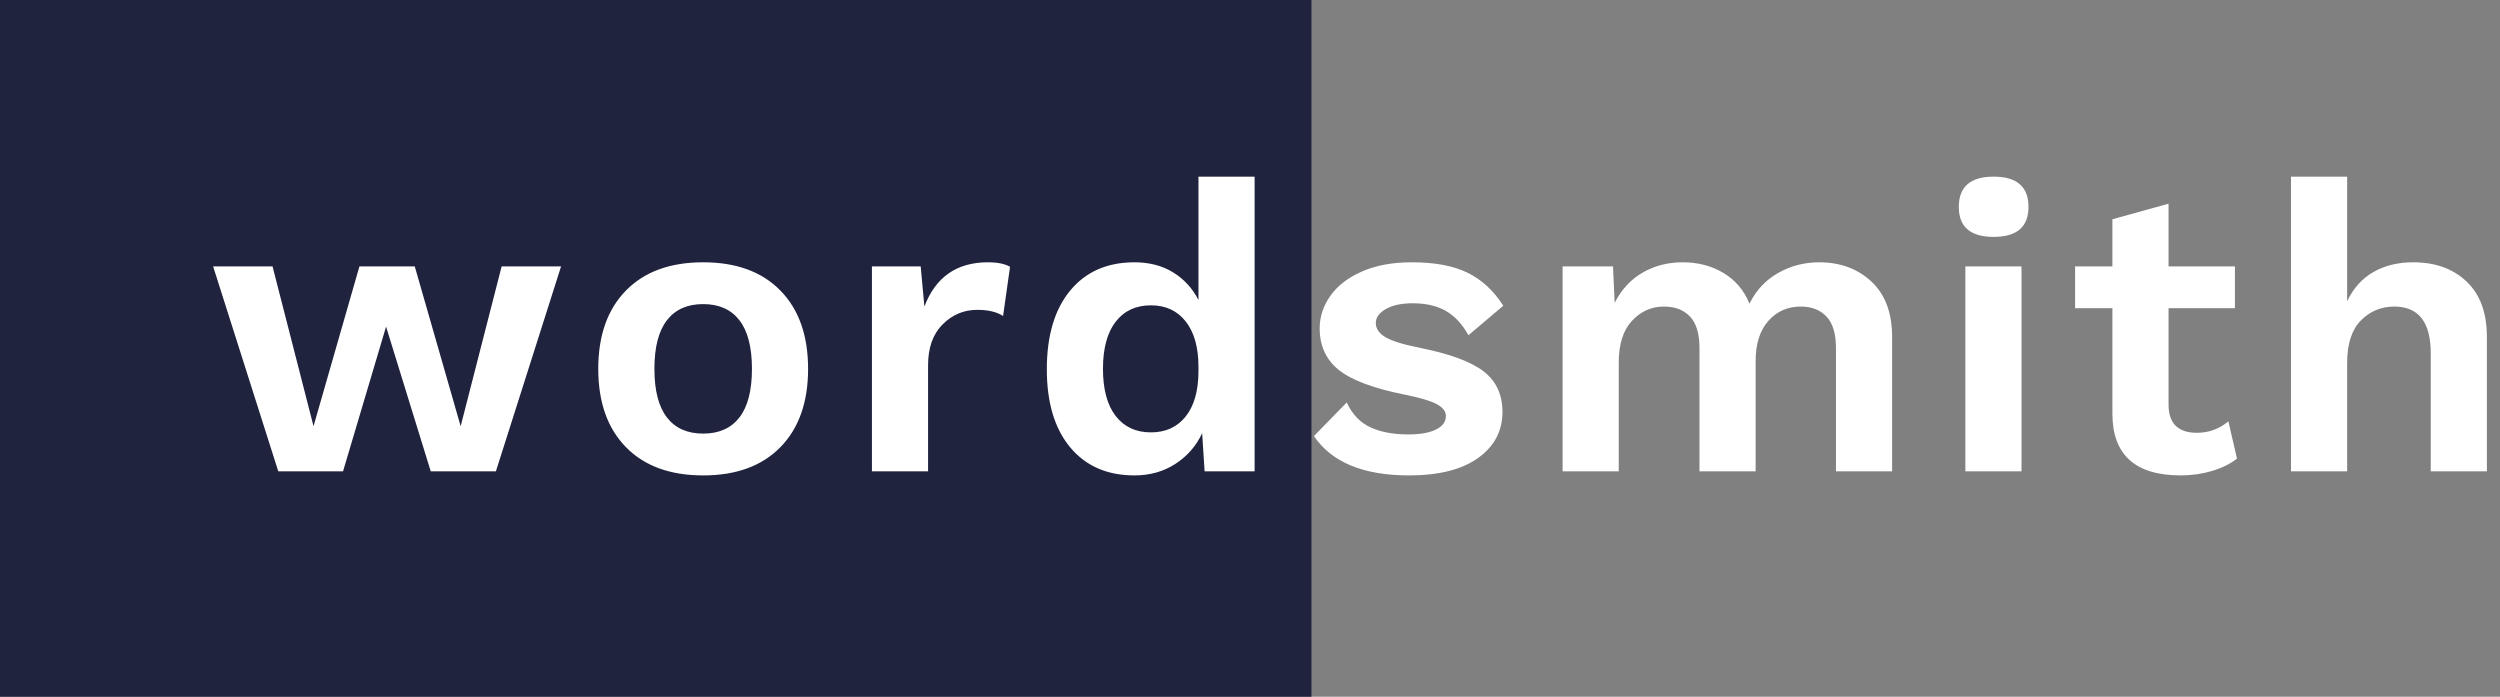 <?xml version="1.0" encoding="UTF-8"?>
<svg width="122px" height="34px" viewBox="0 0 122 34" version="1.1" xmlns="http://www.w3.org/2000/svg" xmlns:xlink="http://www.w3.org/1999/xlink">
    <rect x="0" y="0" width="122" height="34" fill="#808080" stroke="none"/>
    <!-- Generator: Sketch 46.2 (44496) - http://www.bohemiancoding.com/sketch -->
    <title>Group</title>
    <desc>Created with Sketch.</desc>
    <defs></defs>
    <g id="Page-1" stroke="none" stroke-width="1" fill="none" fill-rule="evenodd">
        <g id="Home-State" transform="translate(-89, -26)">
            <g id="Group" transform="translate(89, 26)">
                <rect id="Rectangle" fill="#1F233E" x="0" y="0" width="64" height="34"></rect>
                <path d="M27.38,13 L24.2,23 L21.02,23 L18.84,15.94 L16.74,23 L13.58,23 L10.4,13 L13.3,13 L15.3,20.8 L17.54,13 L20.24,13 L22.48,20.8 L24.48,13 L27.38,13 Z M34.315,12.8 C35.928,12.8 37.185,13.26 38.085,14.18 C38.985,15.1 39.435,16.373 39.435,18 C39.435,19.627 38.985,20.9 38.085,21.82 C37.185,22.74 35.928,23.2 34.315,23.2 C32.702,23.2 31.445,22.74 30.545,21.82 C29.645,20.9 29.195,19.627 29.195,18 C29.195,16.373 29.645,15.1 30.545,14.18 C31.445,13.26 32.702,12.8 34.315,12.8 Z M34.315,14.84 C33.542,14.84 32.952,15.103 32.545,15.63 C32.138,16.157 31.935,16.947 31.935,18 C31.935,19.053 32.138,19.843 32.545,20.37 C32.952,20.897 33.542,21.16 34.315,21.16 C35.088,21.16 35.678,20.897 36.085,20.37 C36.492,19.843 36.695,19.053 36.695,18 C36.695,16.947 36.492,16.157 36.085,15.63 C35.678,15.103 35.088,14.84 34.315,14.84 Z M48.21,12.8 C48.677,12.8 49.037,12.873 49.29,13.02 L48.95,15.42 C48.643,15.22 48.223,15.12 47.69,15.12 C47.037,15.12 46.473,15.357 46,15.83 C45.527,16.303 45.29,16.967 45.29,17.82 L45.29,23 L42.55,23 L42.55,13 L44.93,13 L45.11,14.96 C45.657,13.52 46.69,12.8 48.21,12.8 Z M61.225,8.62 L61.225,23 L58.785,23 L58.665,21.14 C58.372,21.767 57.935,22.267 57.355,22.64 C56.775,23.013 56.112,23.2 55.365,23.2 C54.032,23.2 52.985,22.743 52.225,21.83 C51.465,20.917 51.085,19.647 51.085,18.02 C51.085,16.38 51.465,15.1 52.225,14.18 C52.985,13.26 54.032,12.8 55.365,12.8 C56.085,12.8 56.712,12.963 57.245,13.29 C57.778,13.617 58.192,14.067 58.485,14.64 L58.485,8.62 L61.225,8.62 Z M56.165,21.1 C56.885,21.1 57.452,20.84 57.865,20.32 C58.278,19.8 58.485,19.06 58.485,18.1 L58.485,17.9 C58.485,16.953 58.278,16.217 57.865,15.69 C57.452,15.163 56.885,14.9 56.165,14.9 C55.432,14.9 54.858,15.167 54.445,15.7 C54.032,16.233 53.825,17 53.825,18 C53.825,19 54.032,19.767 54.445,20.3 C54.858,20.833 55.432,21.1 56.165,21.1 Z M68.76,23.2 C66.533,23.2 64.987,22.56 64.12,21.28 L65.72,19.64 C65.987,20.213 66.37,20.617 66.87,20.85 C67.37,21.083 67.987,21.2 68.72,21.2 C69.307,21.2 69.76,21.12 70.08,20.96 C70.4,20.8 70.56,20.58 70.56,20.3 C70.56,20.073 70.41,19.88 70.11,19.72 C69.81,19.56 69.293,19.407 68.56,19.26 C67.027,18.953 65.95,18.55 65.33,18.05 C64.71,17.55 64.4,16.873 64.4,16.02 C64.4,15.46 64.573,14.933 64.92,14.44 C65.267,13.947 65.78,13.55 66.46,13.25 C67.14,12.95 67.953,12.8 68.9,12.8 C70.02,12.8 70.927,12.97 71.62,13.31 C72.313,13.65 72.893,14.187 73.36,14.92 L71.66,16.36 C71.367,15.827 71.003,15.433 70.57,15.18 C70.137,14.927 69.593,14.8 68.94,14.8 C68.393,14.8 67.957,14.893 67.63,15.08 C67.303,15.267 67.14,15.493 67.14,15.76 C67.14,16.04 67.3,16.273 67.62,16.46 C67.94,16.647 68.507,16.82 69.32,16.98 C70.773,17.273 71.803,17.657 72.41,18.13 C73.017,18.603 73.32,19.26 73.32,20.1 C73.32,21.033 72.923,21.783 72.13,22.35 C71.337,22.917 70.213,23.2 68.76,23.2 Z M88.775,12.8 C89.802,12.8 90.652,13.113 91.325,13.74 C91.998,14.367 92.335,15.267 92.335,16.44 L92.335,23 L89.595,23 L89.595,16.98 C89.595,16.287 89.442,15.777 89.135,15.45 C88.828,15.123 88.408,14.96 87.875,14.96 C87.235,14.96 86.708,15.193 86.295,15.66 C85.882,16.127 85.675,16.78 85.675,17.62 L85.675,23 L82.935,23 L82.935,16.98 C82.935,16.287 82.782,15.777 82.475,15.45 C82.168,15.123 81.742,14.96 81.195,14.96 C80.595,14.96 80.078,15.19 79.645,15.65 C79.212,16.11 78.995,16.793 78.995,17.7 L78.995,23 L76.255,23 L76.255,13 L78.715,13 L78.795,14.78 C79.128,14.127 79.585,13.633 80.165,13.3 C80.745,12.967 81.395,12.8 82.115,12.8 C82.862,12.8 83.525,12.973 84.105,13.32 C84.685,13.667 85.108,14.167 85.375,14.82 C85.695,14.167 86.162,13.667 86.775,13.32 C87.388,12.973 88.055,12.8 88.775,12.8 Z M97.29,11.56 C96.157,11.56 95.59,11.073 95.59,10.1 C95.59,9.113 96.157,8.62 97.29,8.62 C98.423,8.62 98.99,9.113 98.99,10.1 C98.99,11.073 98.423,11.56 97.29,11.56 Z M98.65,23 L95.91,23 L95.91,13 L98.65,13 L98.65,23 Z M109.165,22.38 C108.845,22.633 108.442,22.833 107.955,22.98 C107.468,23.127 106.958,23.2 106.425,23.2 C104.198,23.2 103.085,22.193 103.085,20.18 L103.085,15.04 L101.265,15.04 L101.265,13 L103.085,13 L103.085,10.7 L105.825,9.94 L105.825,13 L109.065,13 L109.065,15.04 L105.825,15.04 L105.825,19.74 C105.825,20.66 106.285,21.12 107.205,21.12 C107.792,21.12 108.305,20.933 108.745,20.56 L109.165,22.38 Z M117.76,12.8 C118.84,12.8 119.71,13.113 120.37,13.74 C121.03,14.367 121.36,15.267 121.36,16.44 L121.36,23 L118.62,23 L118.62,17.24 C118.62,15.72 118.027,14.96 116.84,14.96 C116.2,14.96 115.657,15.187 115.21,15.64 C114.763,16.093 114.54,16.787 114.54,17.72 L114.54,23 L111.8,23 L111.8,8.62 L114.54,8.62 L114.54,14.7 C114.847,14.06 115.277,13.583 115.83,13.27 C116.383,12.957 117.027,12.8 117.76,12.8 Z" id="wordsmith" fill="#FFFFFF"></path>
            </g>
        </g>
    </g>
</svg>